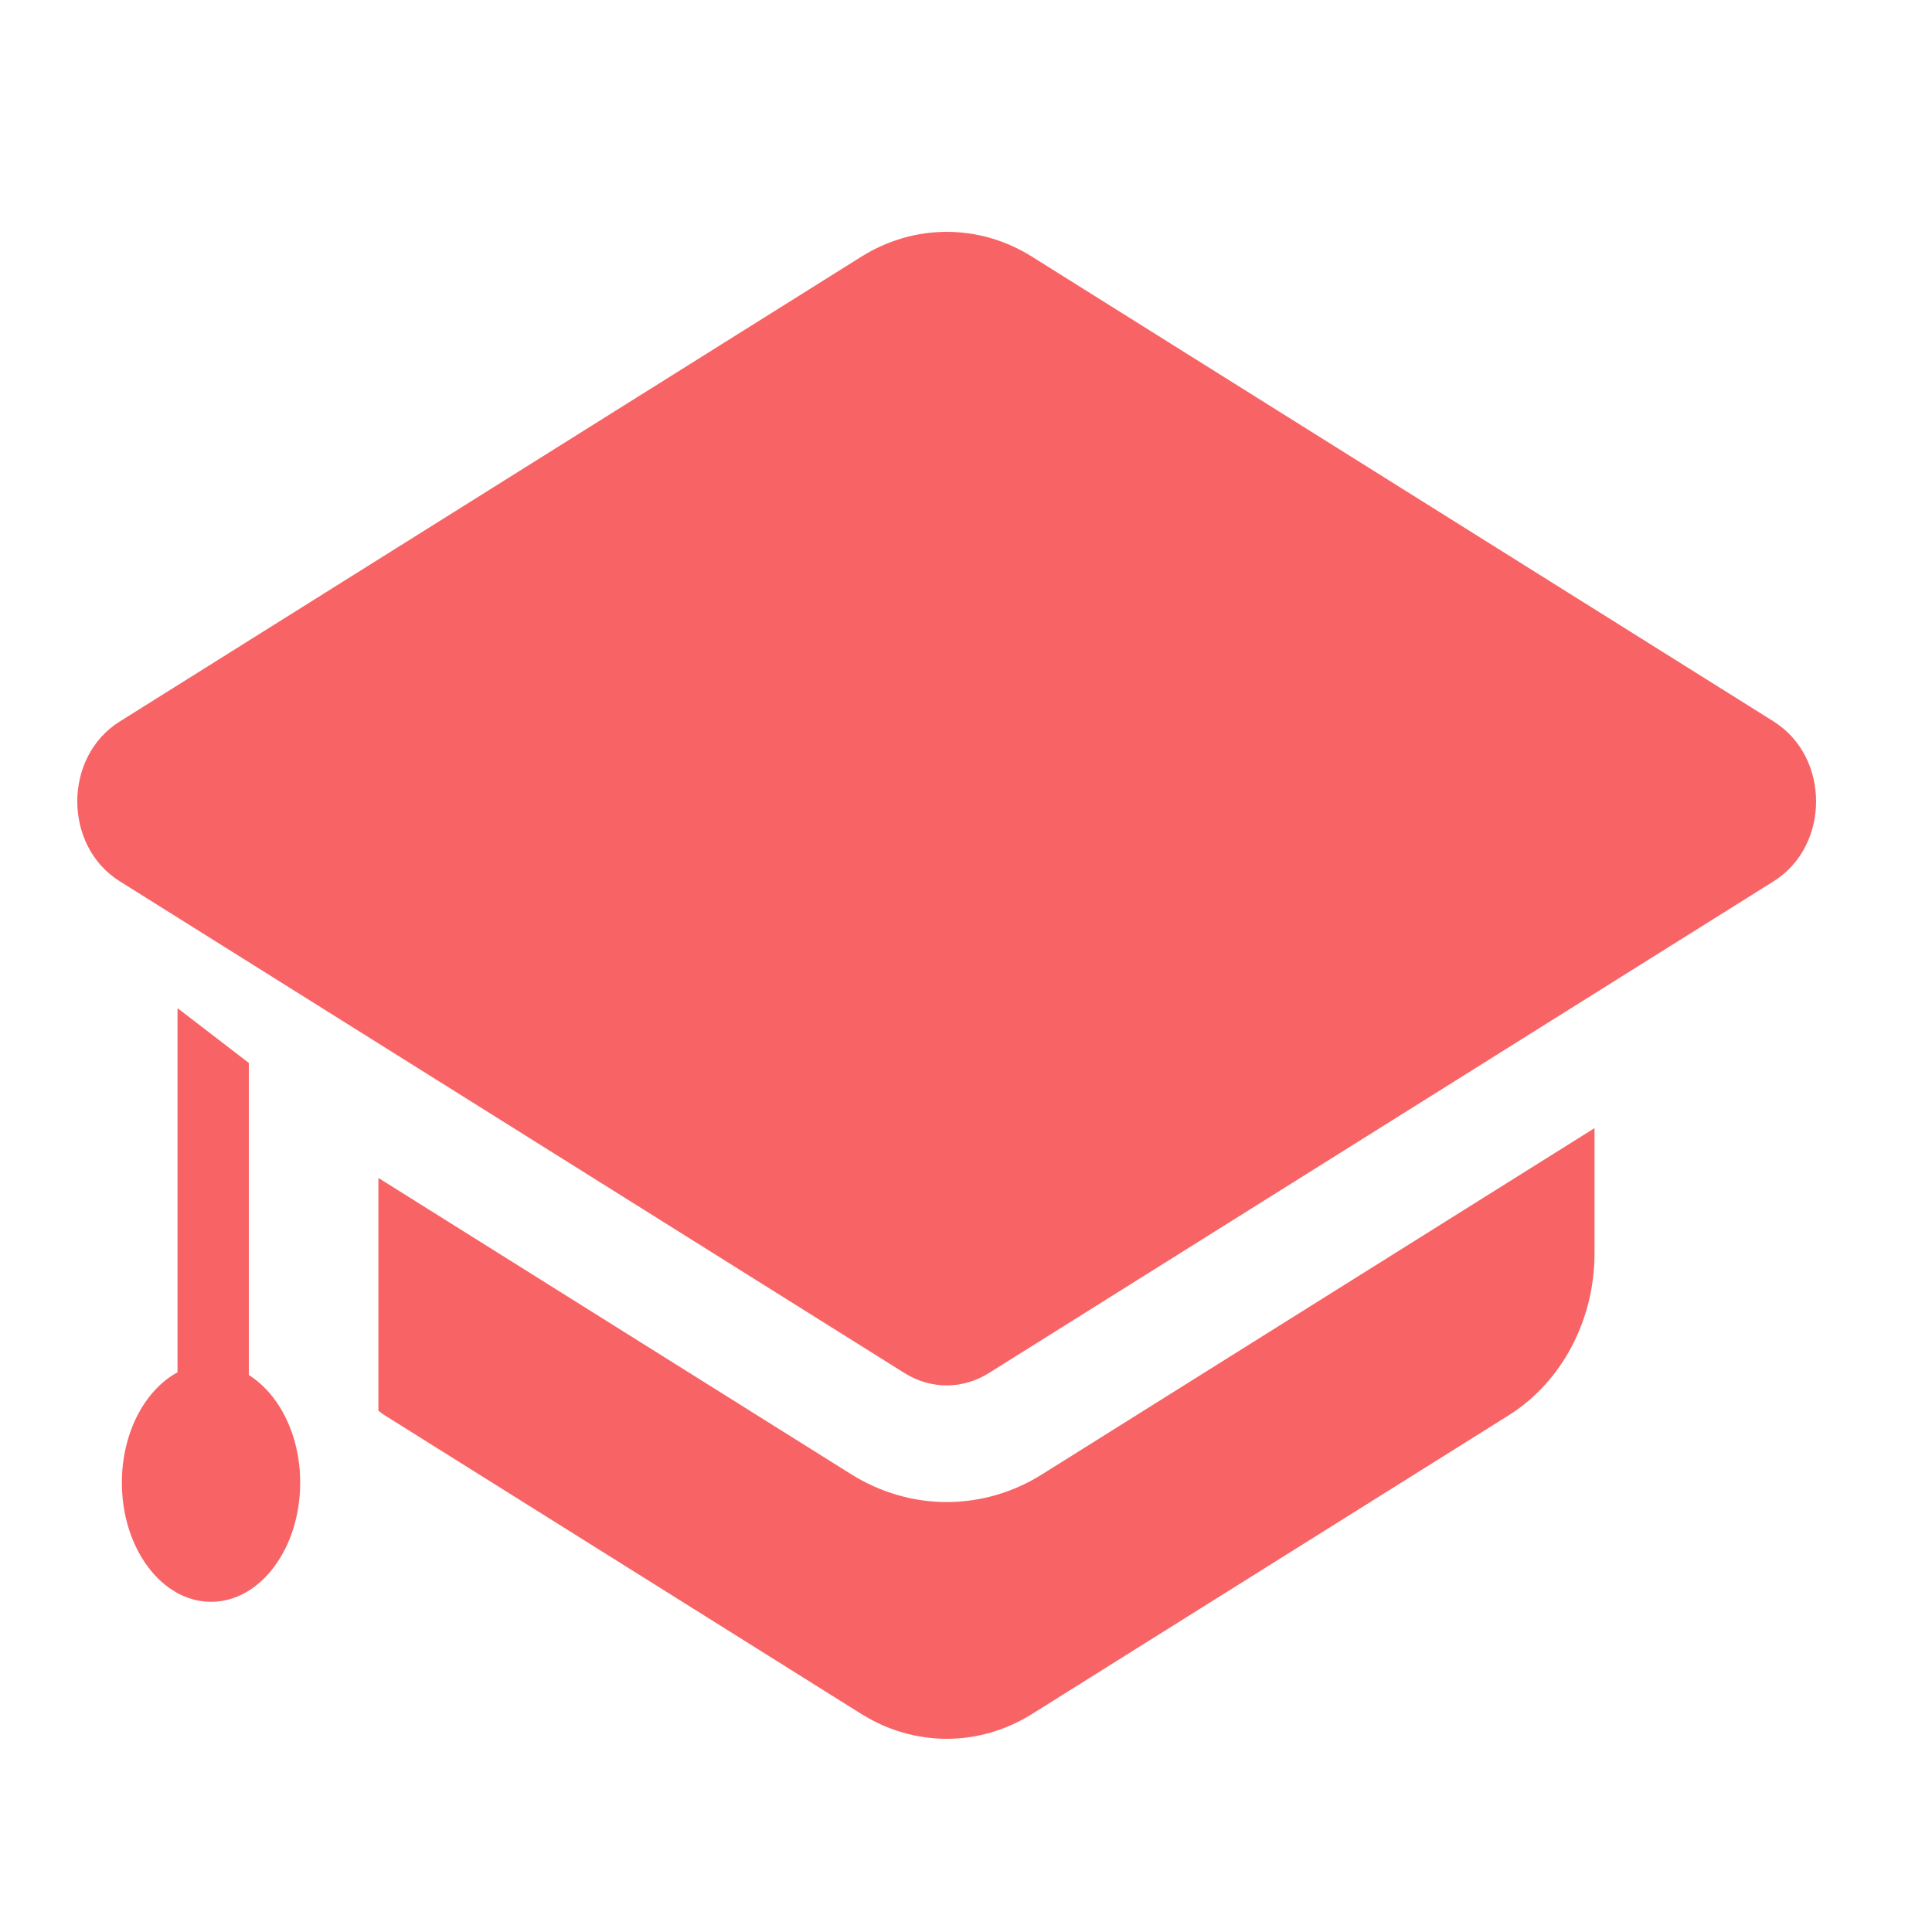 <svg xmlns="http://www.w3.org/2000/svg" width="50" height="50" viewBox="0 0 50 50" fill="none"><path d="M6.44 35.585V27.509L4.594 26.091V35.515C3.75 35.974 3.154 37.077 3.154 38.37C3.154 40.073 4.187 41.455 5.462 41.455C6.736 41.455 7.769 40.073 7.769 38.37C7.769 37.134 7.222 36.077 6.438 35.585H6.44Z" fill="#F86465"></path><path d="M24.5 38.873C23.635 38.873 22.782 38.624 22.033 38.156L9.793 30.485V36.509C9.849 36.549 9.9 36.594 9.96 36.63L22.293 44.358C23.66 45.214 25.342 45.214 26.709 44.358L39.042 36.63C40.417 35.768 41.266 34.168 41.266 32.438V29.196L26.968 38.156C26.22 38.626 25.366 38.873 24.502 38.873H24.5ZM45.905 18.673L26.707 6.642C26.024 6.213 25.262 6 24.5 6C23.738 6 22.976 6.215 22.293 6.642L3.095 18.675C1.635 19.591 1.635 21.888 3.095 22.805L23.412 35.537C23.749 35.748 24.125 35.854 24.5 35.854C24.875 35.854 25.251 35.748 25.588 35.537L45.905 22.805C47.365 21.888 47.365 19.591 45.905 18.675V18.673Z" fill="#F86465"></path></svg>